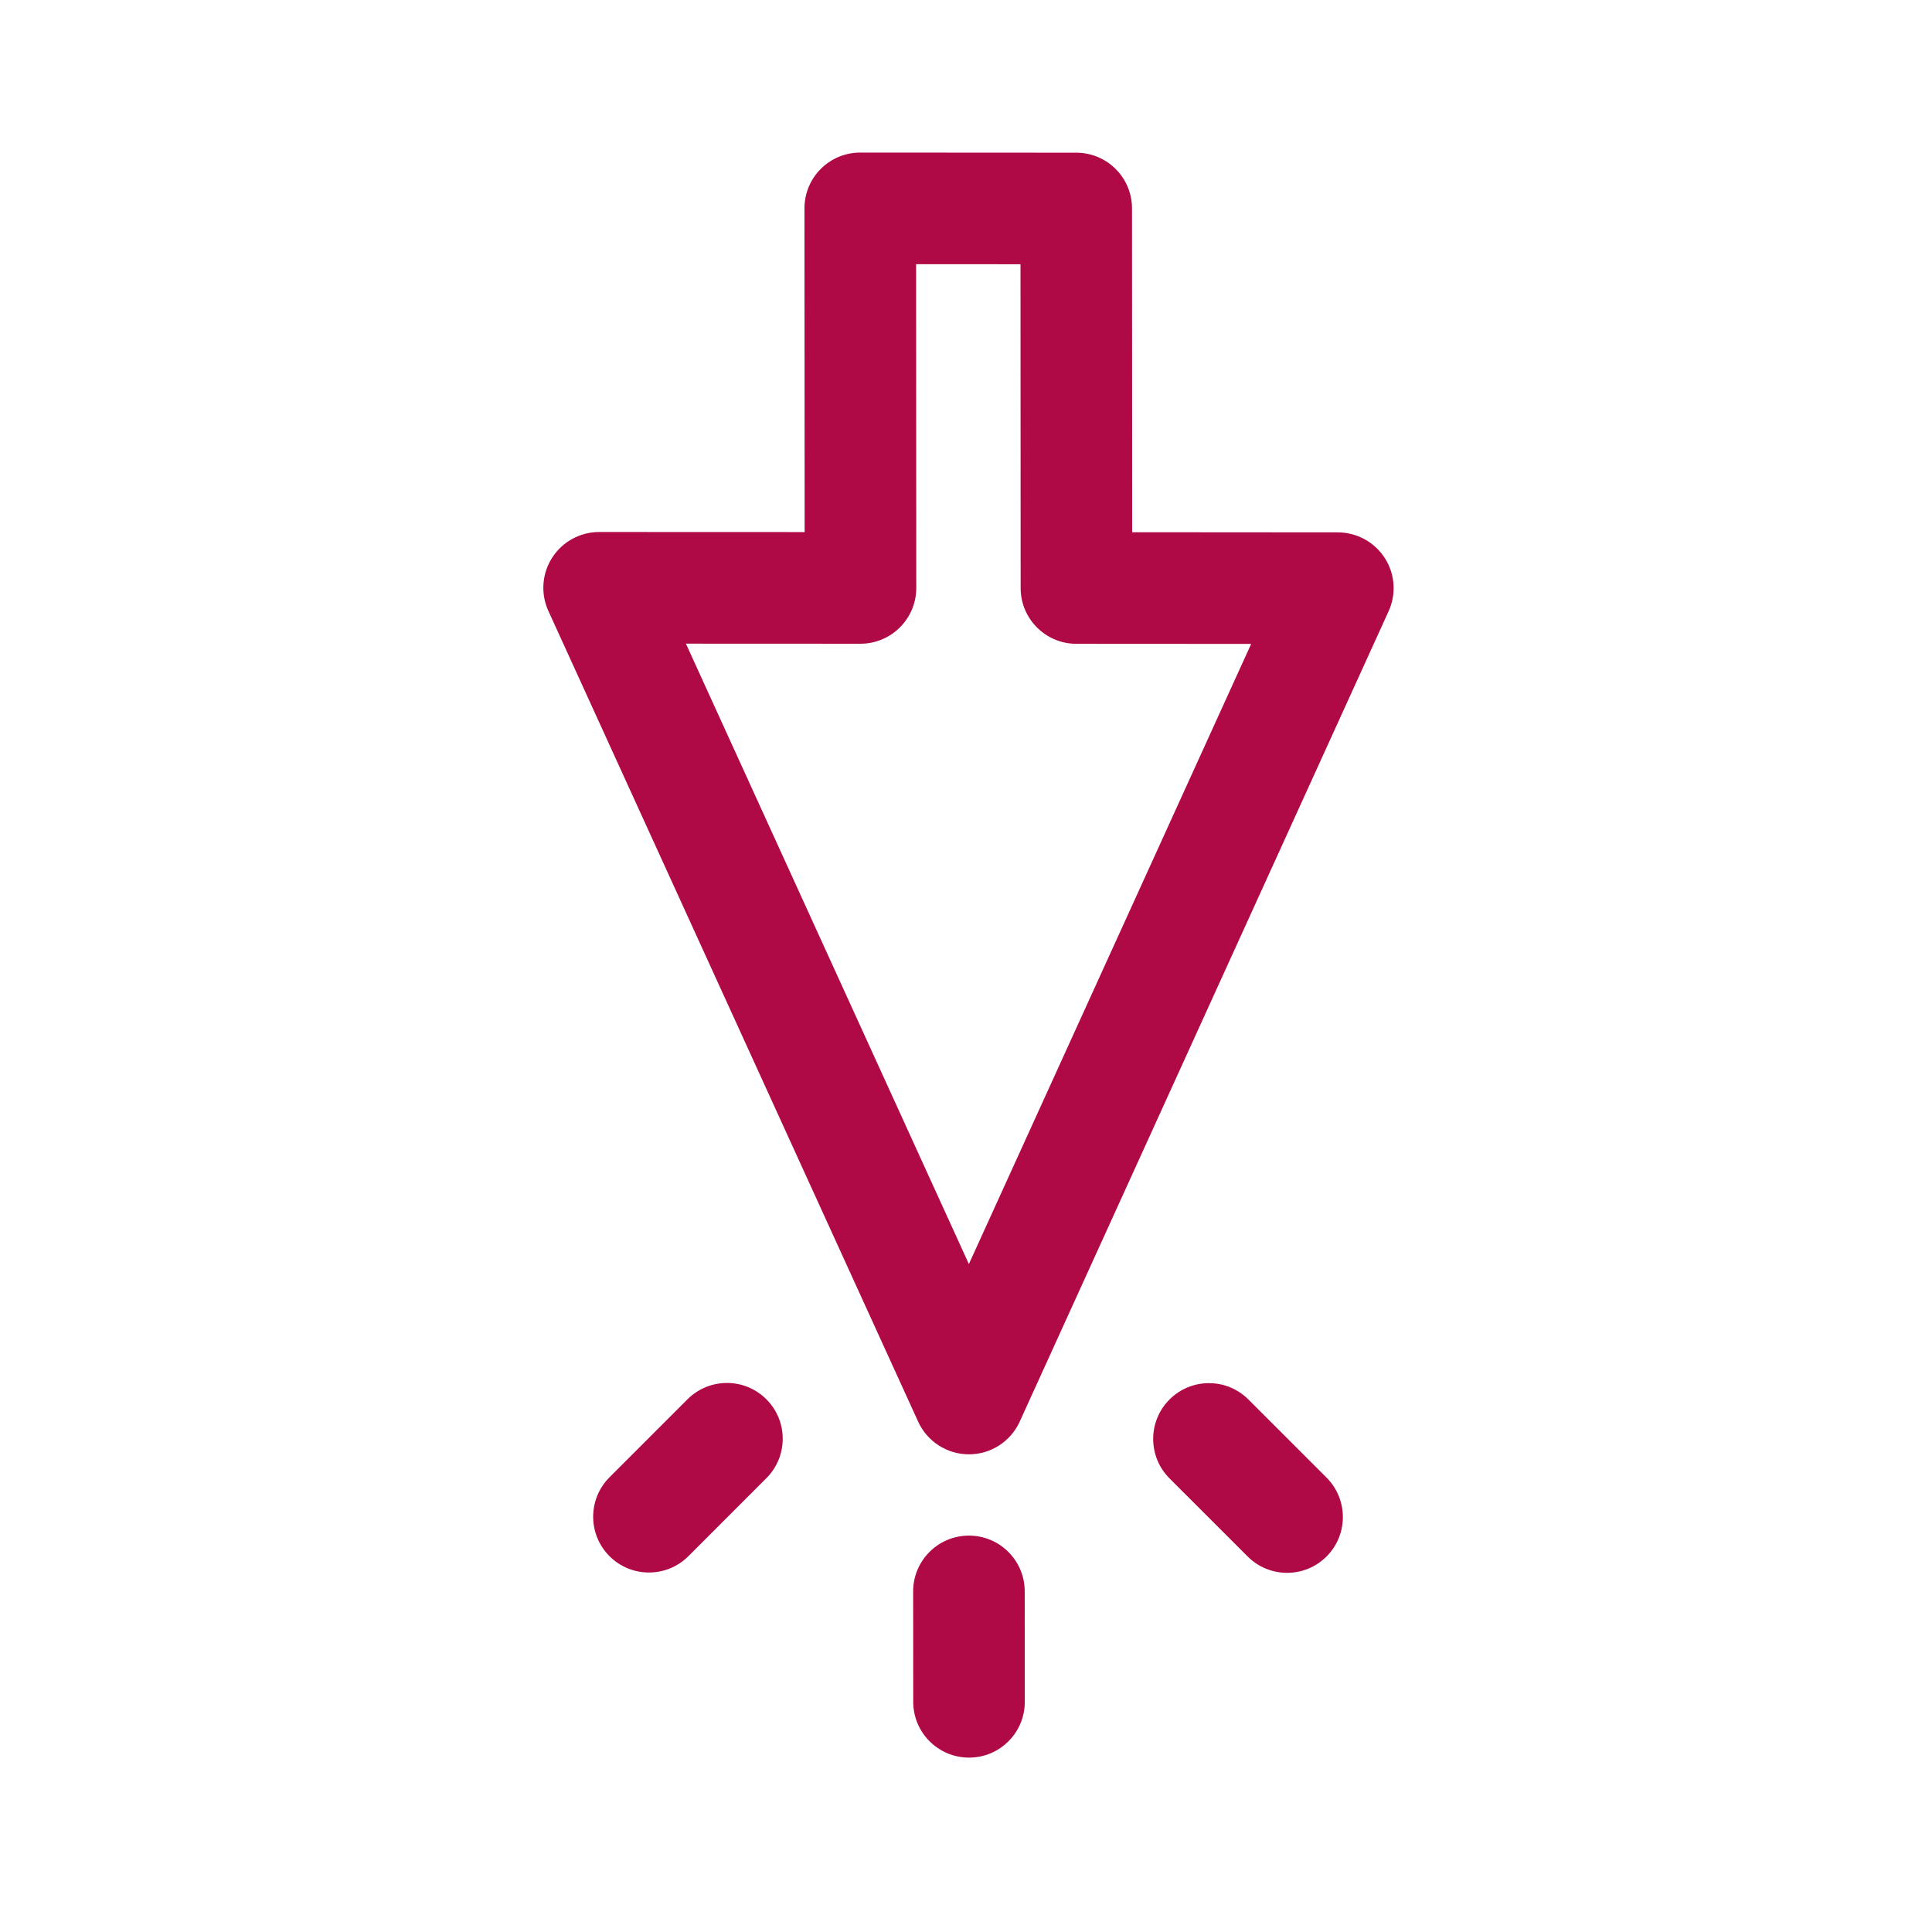 <svg width="77" height="77" viewBox="0 0 77 77" fill="none" xmlns="http://www.w3.org/2000/svg">
<path d="M32.069 21.206L23.878 21.203C23.122 21.203 22.418 21.588 22.008 22.224C21.599 22.86 21.541 23.661 21.855 24.349L36.594 56.662C36.956 57.454 37.746 57.962 38.617 57.962C39.488 57.962 40.279 57.453 40.64 56.66L55.343 24.361C55.657 23.673 55.599 22.873 55.189 22.237C54.779 21.605 54.077 21.218 53.321 21.218L45.123 21.212L45.116 8.306C45.117 7.694 44.868 7.138 44.466 6.736C44.065 6.335 43.509 6.086 42.896 6.086L34.287 6.081C33.696 6.079 33.13 6.314 32.712 6.731C32.295 7.148 32.061 7.714 32.062 8.305L32.069 21.206ZM40.672 10.531L40.678 23.438C40.678 24.051 40.927 24.605 41.329 25.008C41.731 25.41 42.286 25.659 42.9 25.659L49.865 25.663L38.615 50.379L27.337 25.653L34.294 25.656C34.883 25.656 35.45 25.422 35.867 25.004C36.284 24.587 36.519 24.021 36.518 23.43L36.511 10.529L40.672 10.531Z" fill="#AF0A46"/>
<path d="M36.397 67.828C36.397 69.056 37.394 70.05 38.622 70.05C39.85 70.05 40.845 69.053 40.843 67.825L40.842 64.914C40.842 64.914 40.841 64.913 40.842 64.912L40.84 63.423C40.84 62.81 40.591 62.254 40.189 61.853C39.787 61.45 39.23 61.202 38.616 61.202C37.388 61.202 36.393 62.199 36.394 63.426L36.397 67.828Z" fill="#AF0A46"/>
<path d="M27.4 55.769L24.292 58.877C23.424 59.745 23.424 61.154 24.292 62.022C25.16 62.89 26.568 62.889 27.436 62.022L30.544 58.913C31.412 58.045 31.413 56.637 30.544 55.769C29.677 54.901 28.268 54.901 27.4 55.769Z" fill="#AF0A46"/>
<path d="M46.611 55.777C45.743 56.645 45.743 58.052 46.611 58.921L49.725 62.034C50.593 62.903 52.001 62.902 52.869 62.034C53.737 61.167 53.737 59.759 52.869 58.89L49.755 55.777C48.888 54.909 47.48 54.908 46.611 55.777Z" fill="#AF0A46"/>
</svg>
